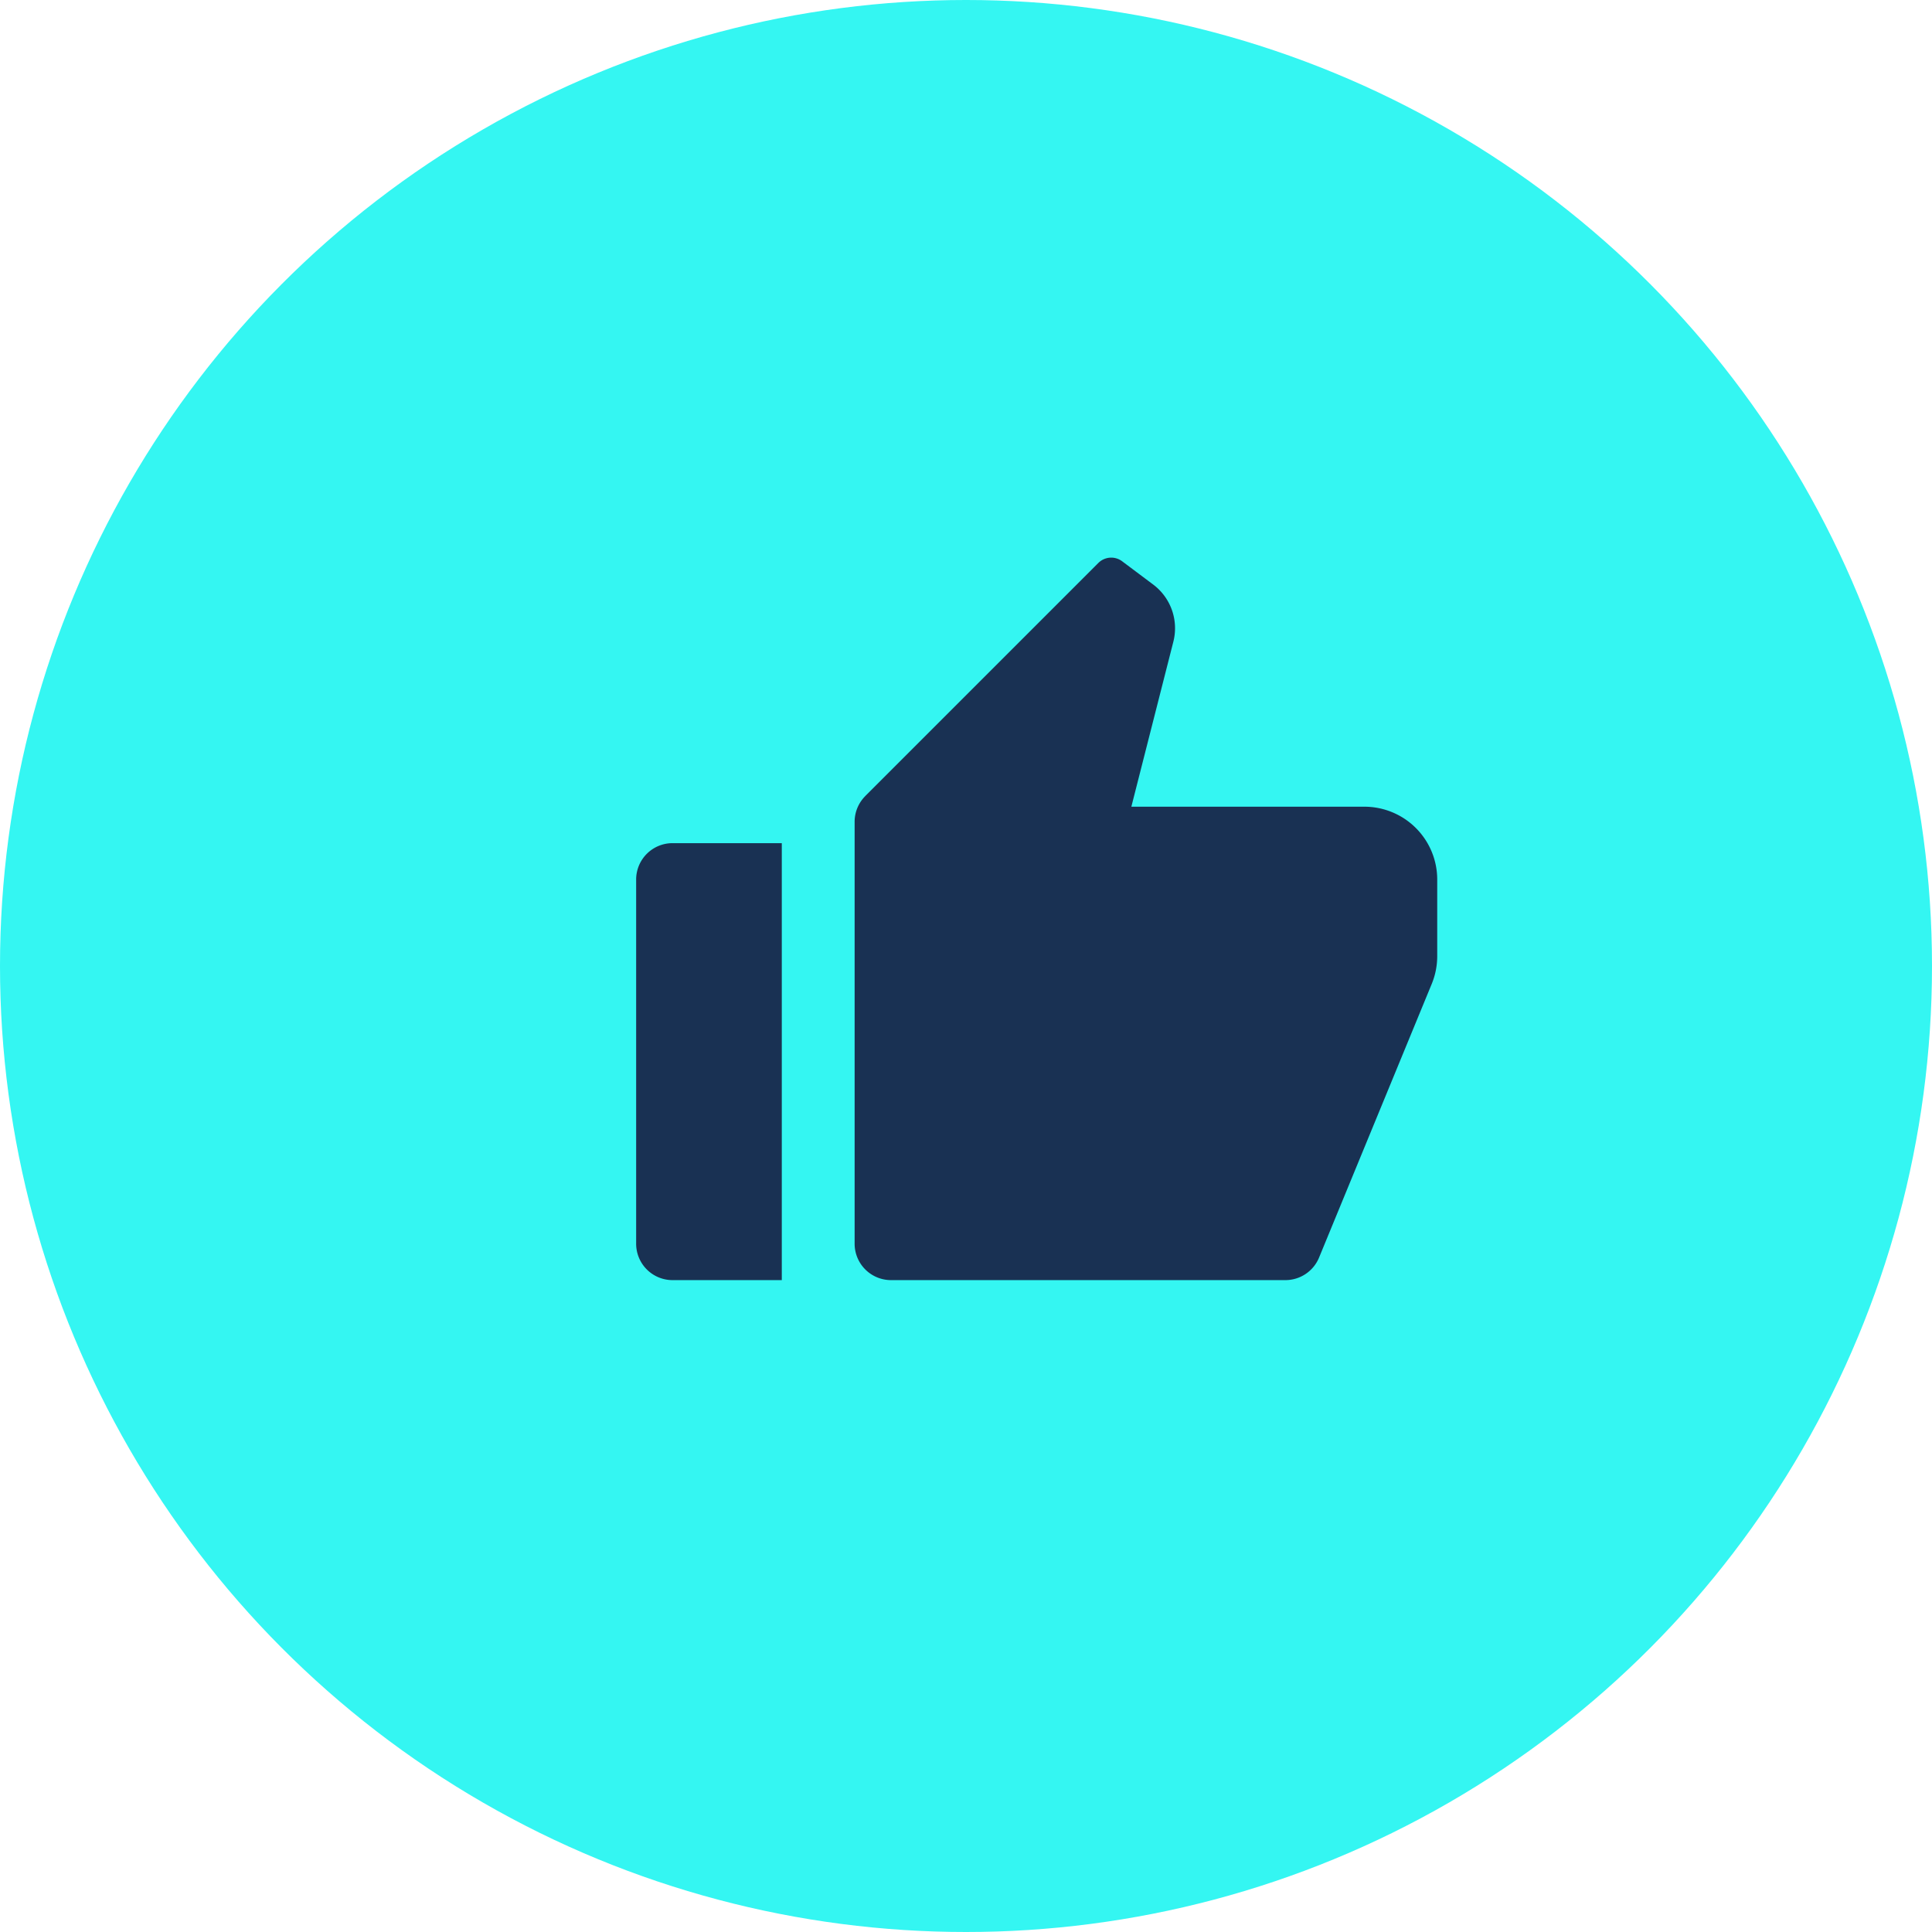 <?xml version="1.0" encoding="UTF-8"?> <svg xmlns="http://www.w3.org/2000/svg" width="82" height="82" viewBox="0 0 82 82"><g id="thumbs-up-icon" transform="translate(-796 -1038)"><circle id="Ellipse_61" data-name="Ellipse 61" cx="41" cy="41" r="41" transform="translate(796 1038)" fill="#34f6f2"></circle><path id="Path_2220" data-name="Path 2220" d="M2.545,13.276H7.182V31.822H2.545A1.545,1.545,0,0,1,1,30.276V14.822A1.545,1.545,0,0,1,2.545,13.276Zm8.18-2,9.892-9.892a.773.773,0,0,1,1.01-.072l1.318.988A2.318,2.318,0,0,1,23.8,4.729l-1.782,7h9.891A3.091,3.091,0,0,1,35,14.822v3.252a3.092,3.092,0,0,1-.233,1.177L29.985,30.865a1.546,1.546,0,0,1-1.429.957H11.818a1.545,1.545,0,0,1-1.545-1.545V12.371A1.546,1.546,0,0,1,10.725,11.278Z" transform="translate(822 1060.51)" fill="#193153"></path></g></svg> 